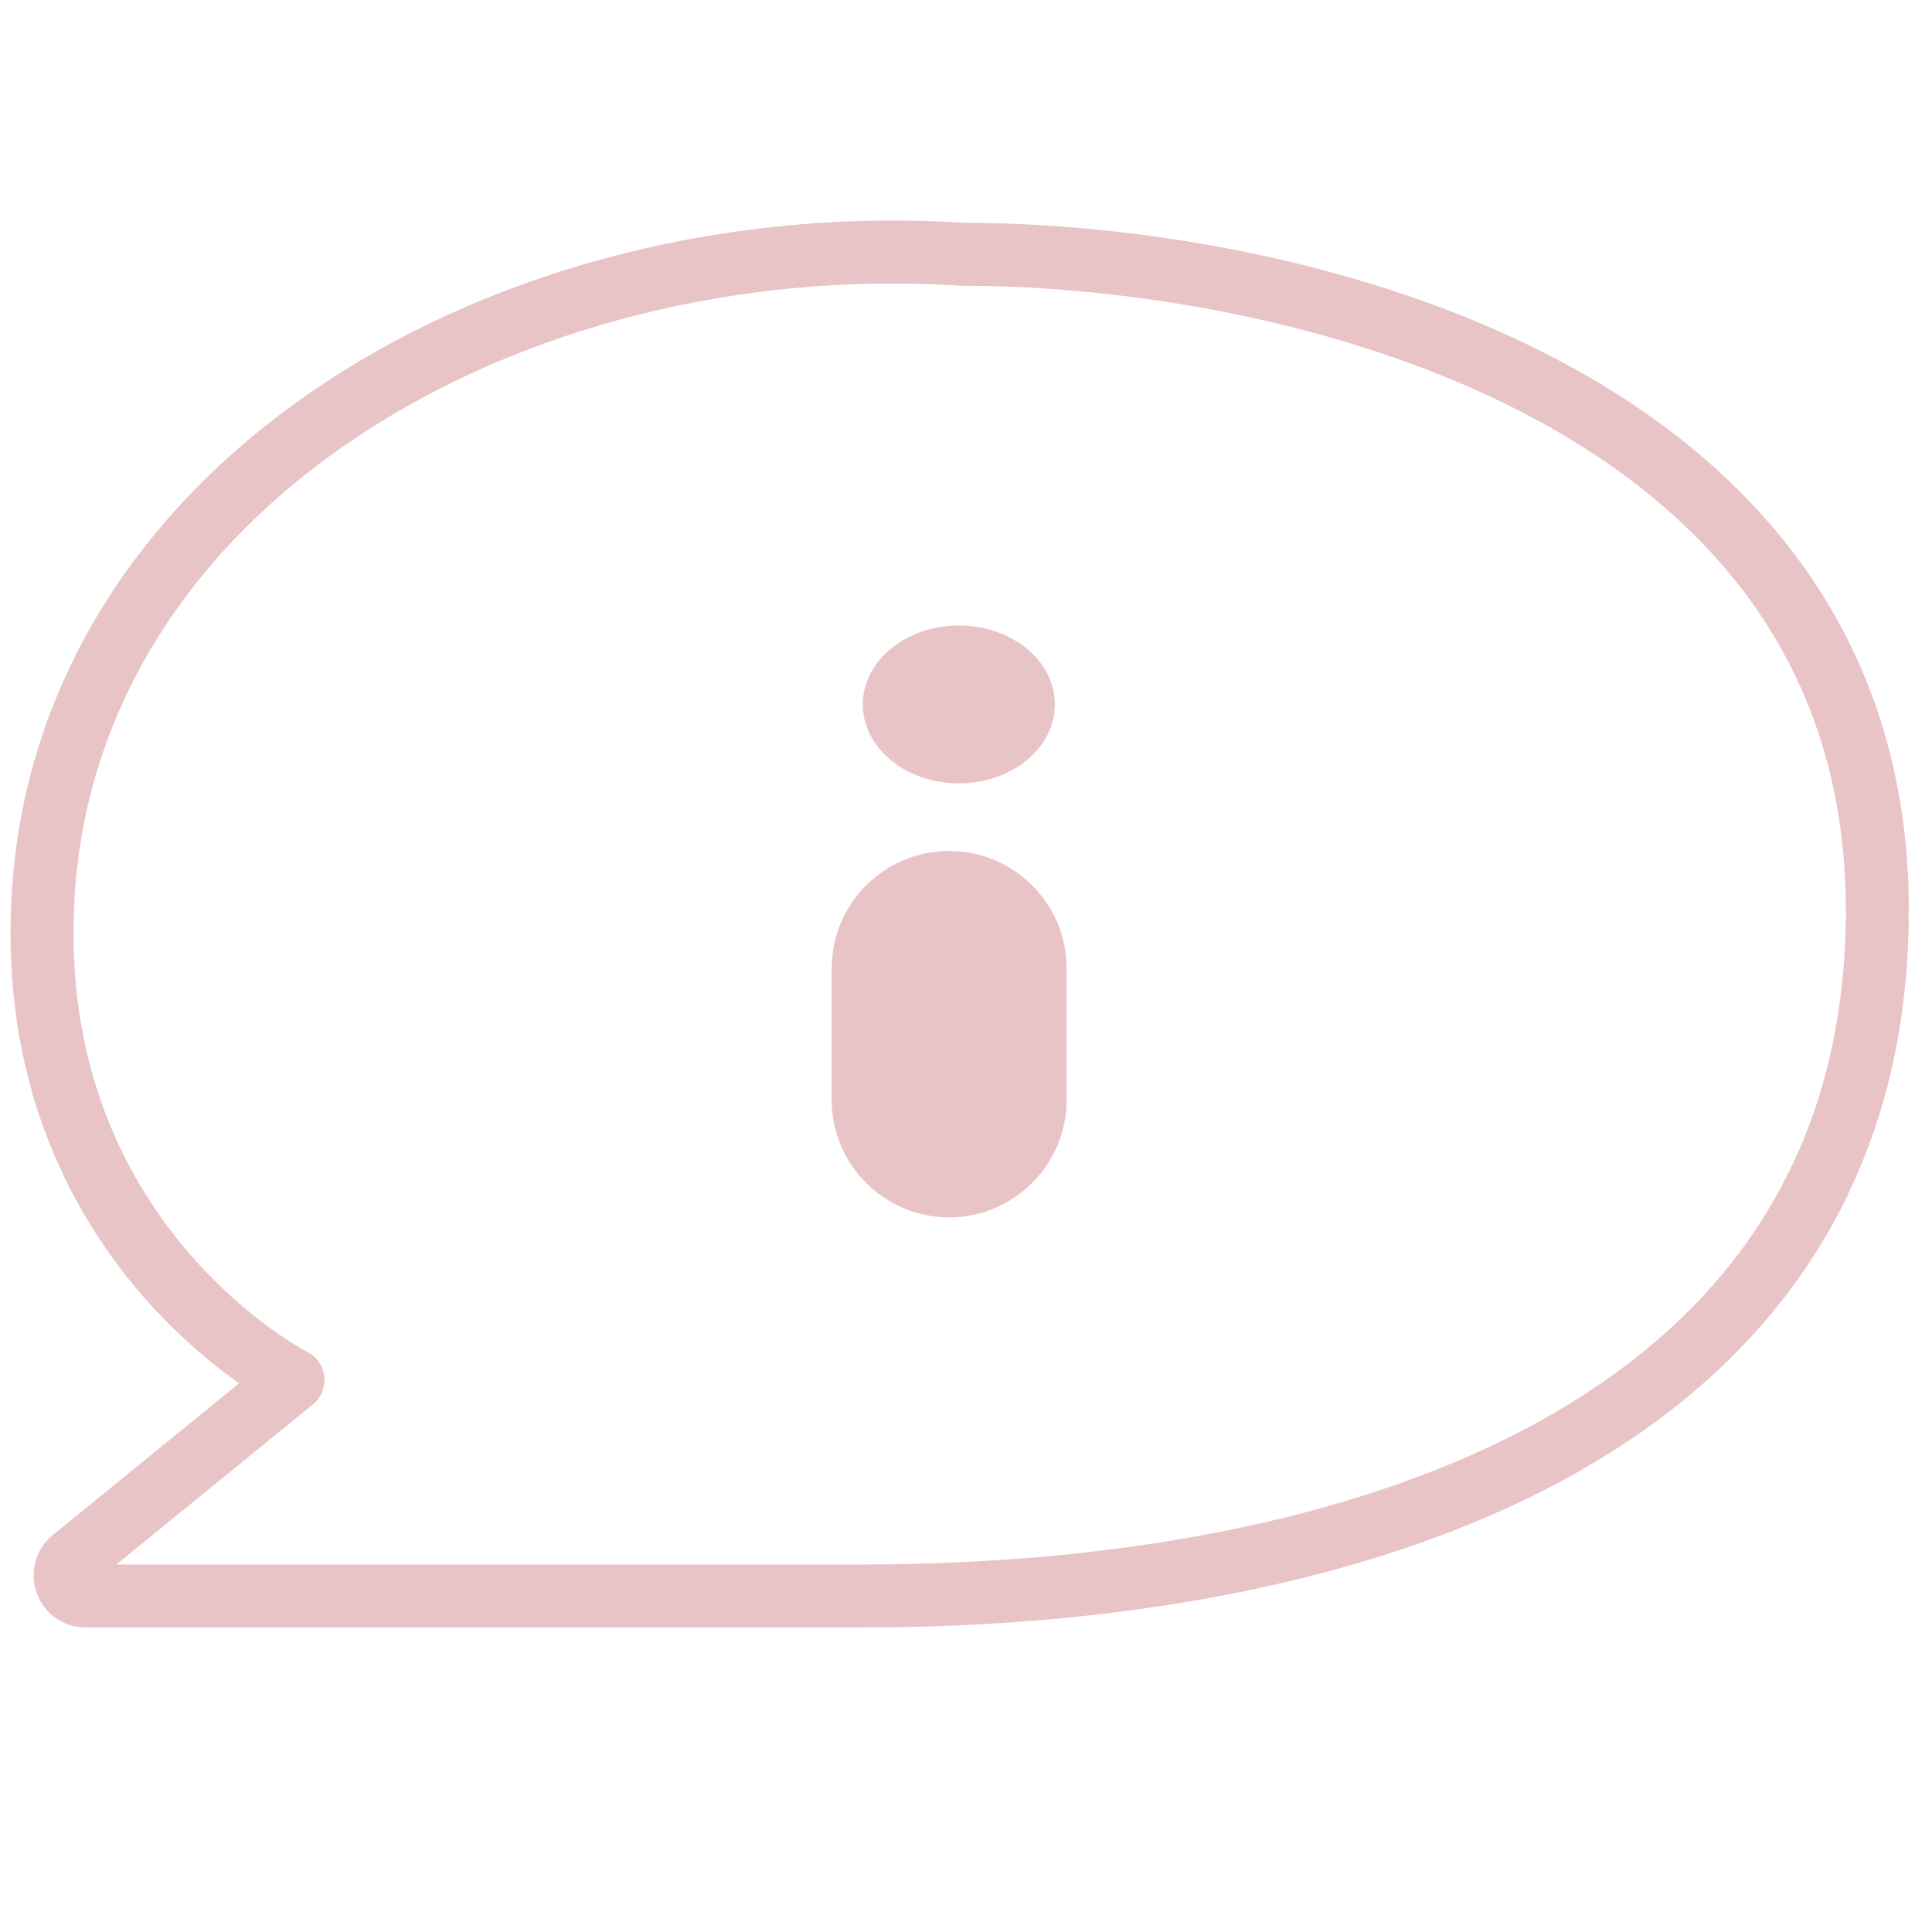 <svg width="46" height="46" viewBox="0 0 46 46" fill="none" xmlns="http://www.w3.org/2000/svg">
<path d="M44.698 21.667C44.698 9.215 30.531 6.055 22.95 6.055C12.149 5.349 1.567 11.485 1.023 21.397C0.571 29.609 6.977 32.857 6.977 32.857L1.732 37.129C1.374 37.421 1.58 38 2.041 38H20.514C32.158 38 44.514 34.177 44.696 21.939" stroke="#E9C4C7" stroke-width="1.5" stroke-linecap="round" stroke-linejoin="round"/>
<path d="M22.83 18.651C24.093 18.651 25.116 17.81 25.116 16.772C25.116 15.734 24.093 14.893 22.83 14.893C21.567 14.893 20.543 15.734 20.543 16.772C20.543 17.81 21.567 18.651 22.83 18.651Z" fill="#E9C4C7"/>
<path d="M22.599 20.261C21.055 20.261 19.802 21.517 19.802 23.058V26.189C19.802 27.732 21.058 28.986 22.599 28.986C24.14 28.986 25.396 27.73 25.396 26.189V23.058C25.396 21.515 24.14 20.261 22.599 20.261Z" fill="#E9C4C7"/>
</svg>
